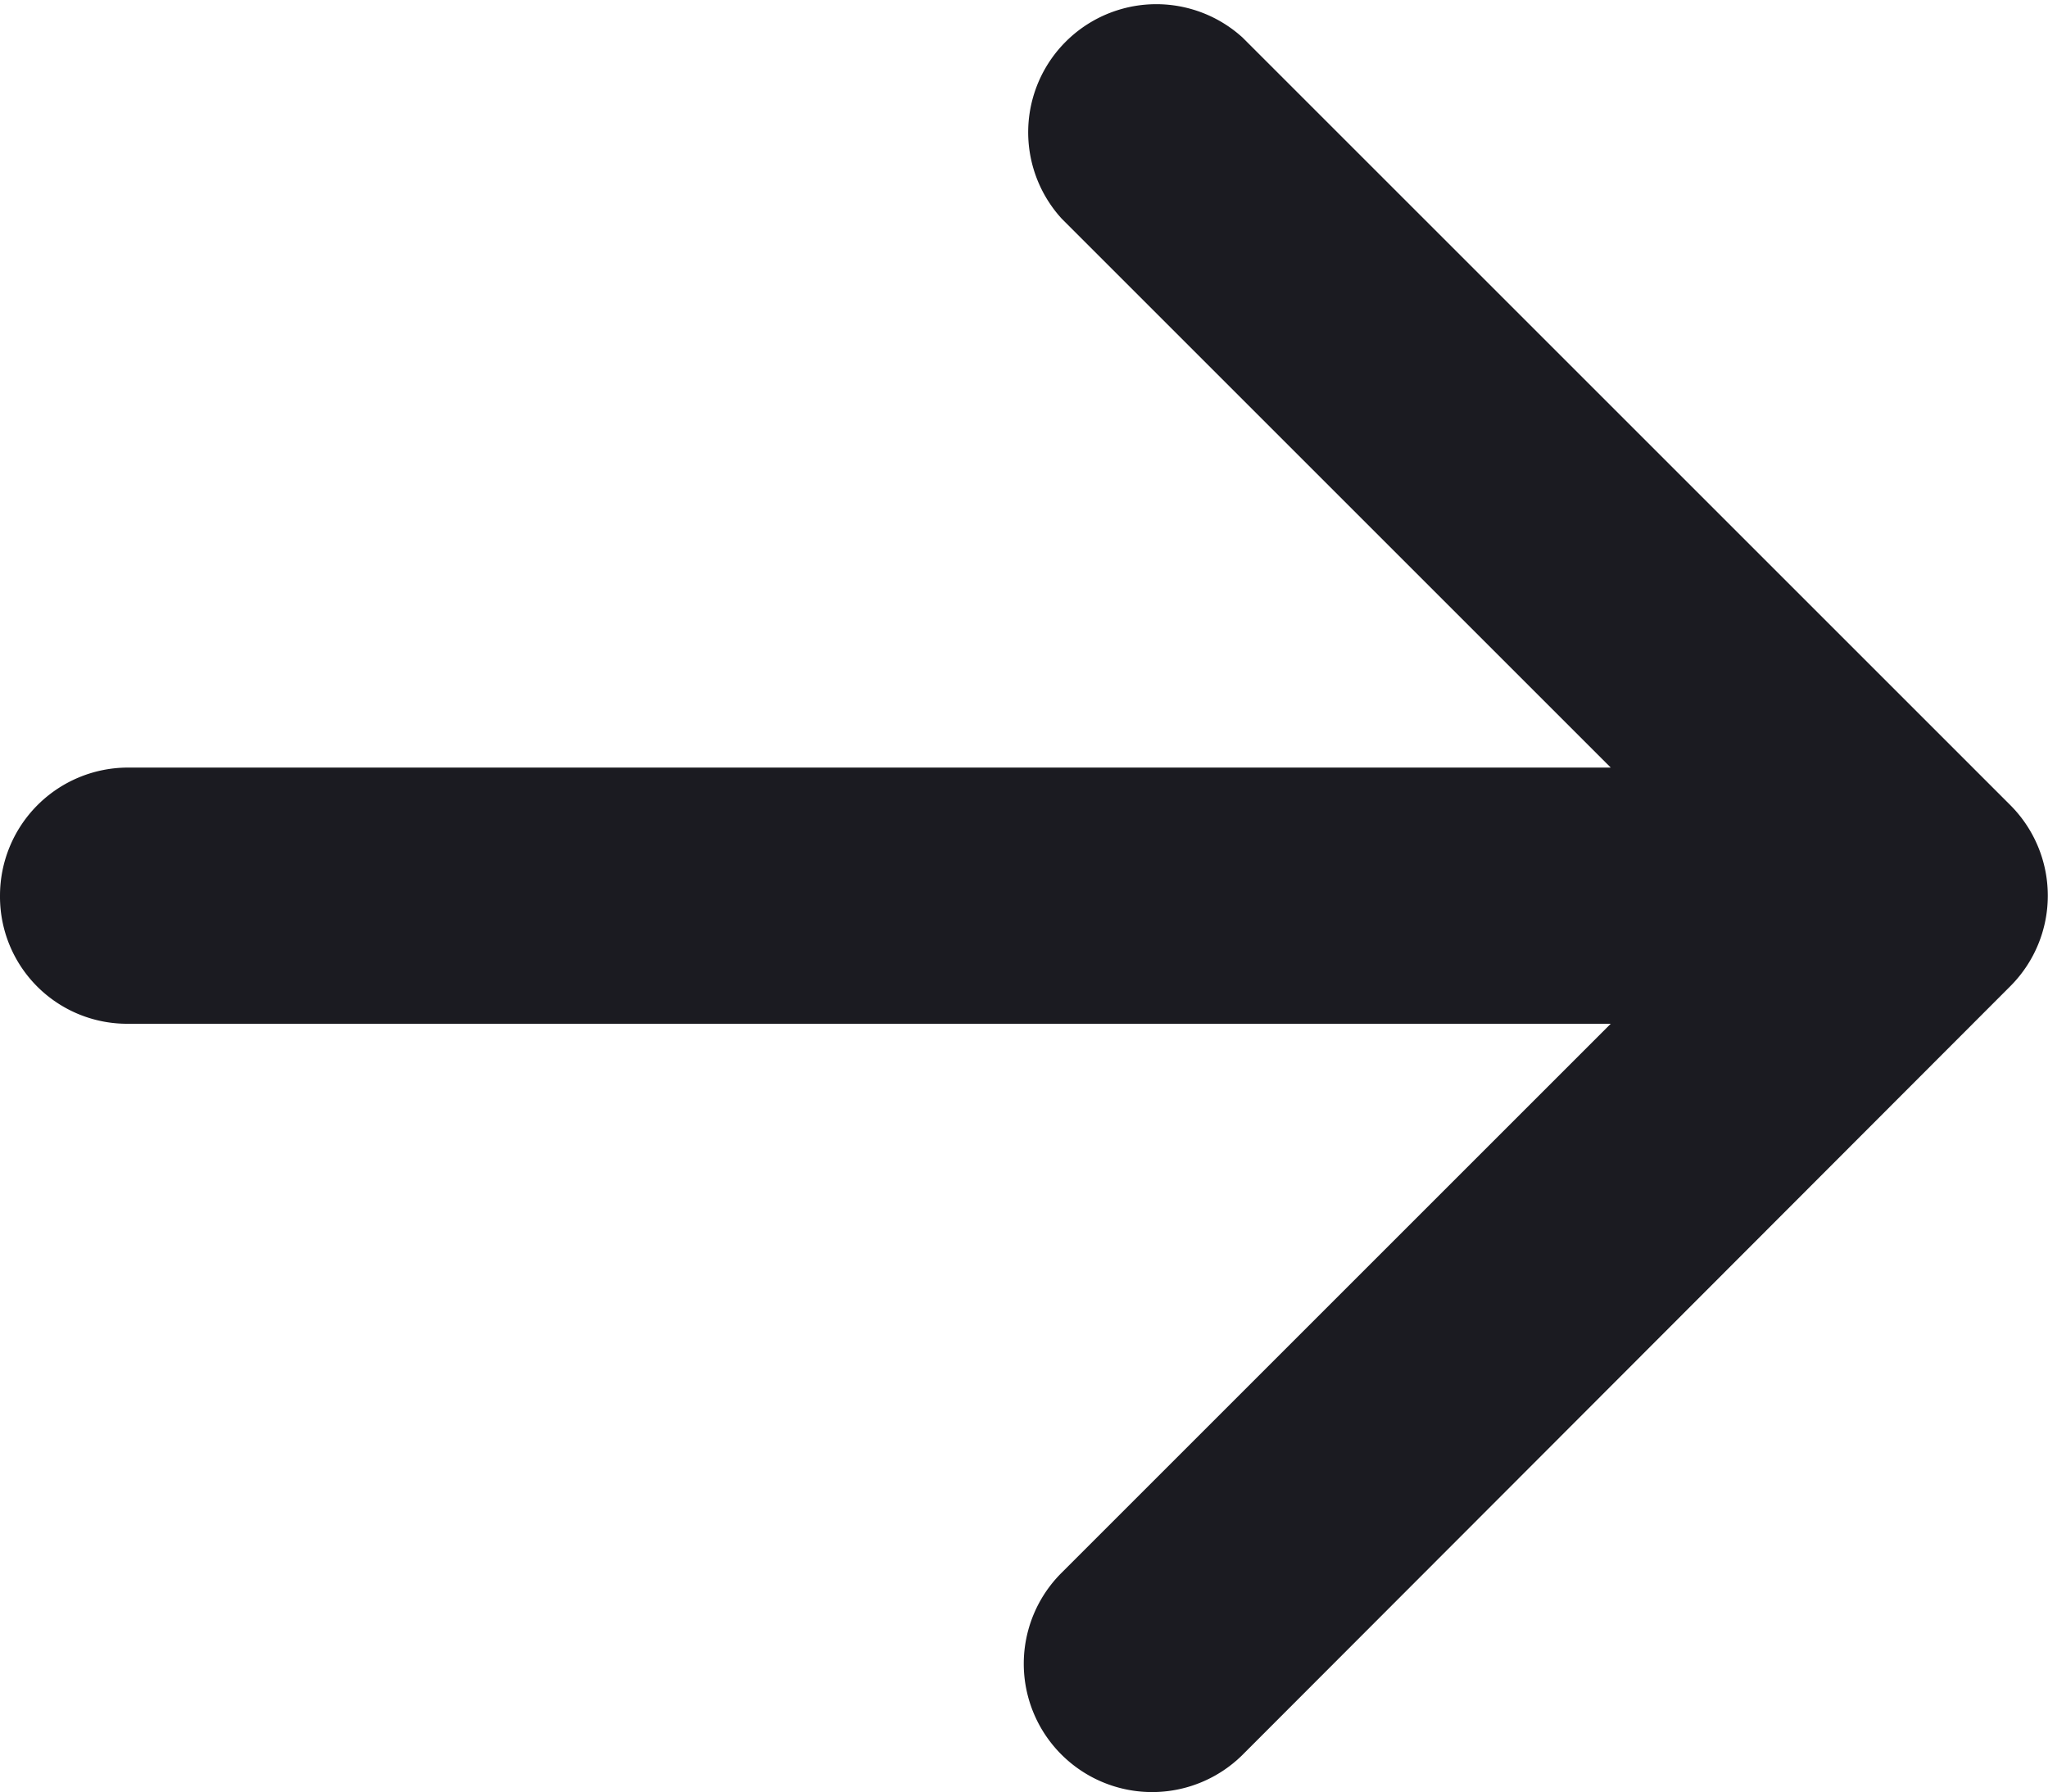 <svg xmlns="http://www.w3.org/2000/svg" viewBox="0 0 20.14 17.63"><path d="M0,8.81A1.26,1.26,0,0,1,1.26,7.55H15.84l-5.4-5.4A1.26,1.26,0,0,1,12.22.37l7.55,7.55a1.26,1.26,0,0,1,0,1.78h0l-7.55,7.56a1.26,1.26,0,1,1-1.78-1.79l5.4-5.4H1.26A1.25,1.25,0,0,1,0,8.81Z" style="fill:#1b1b21;fill-rule:evenodd"/></svg>
